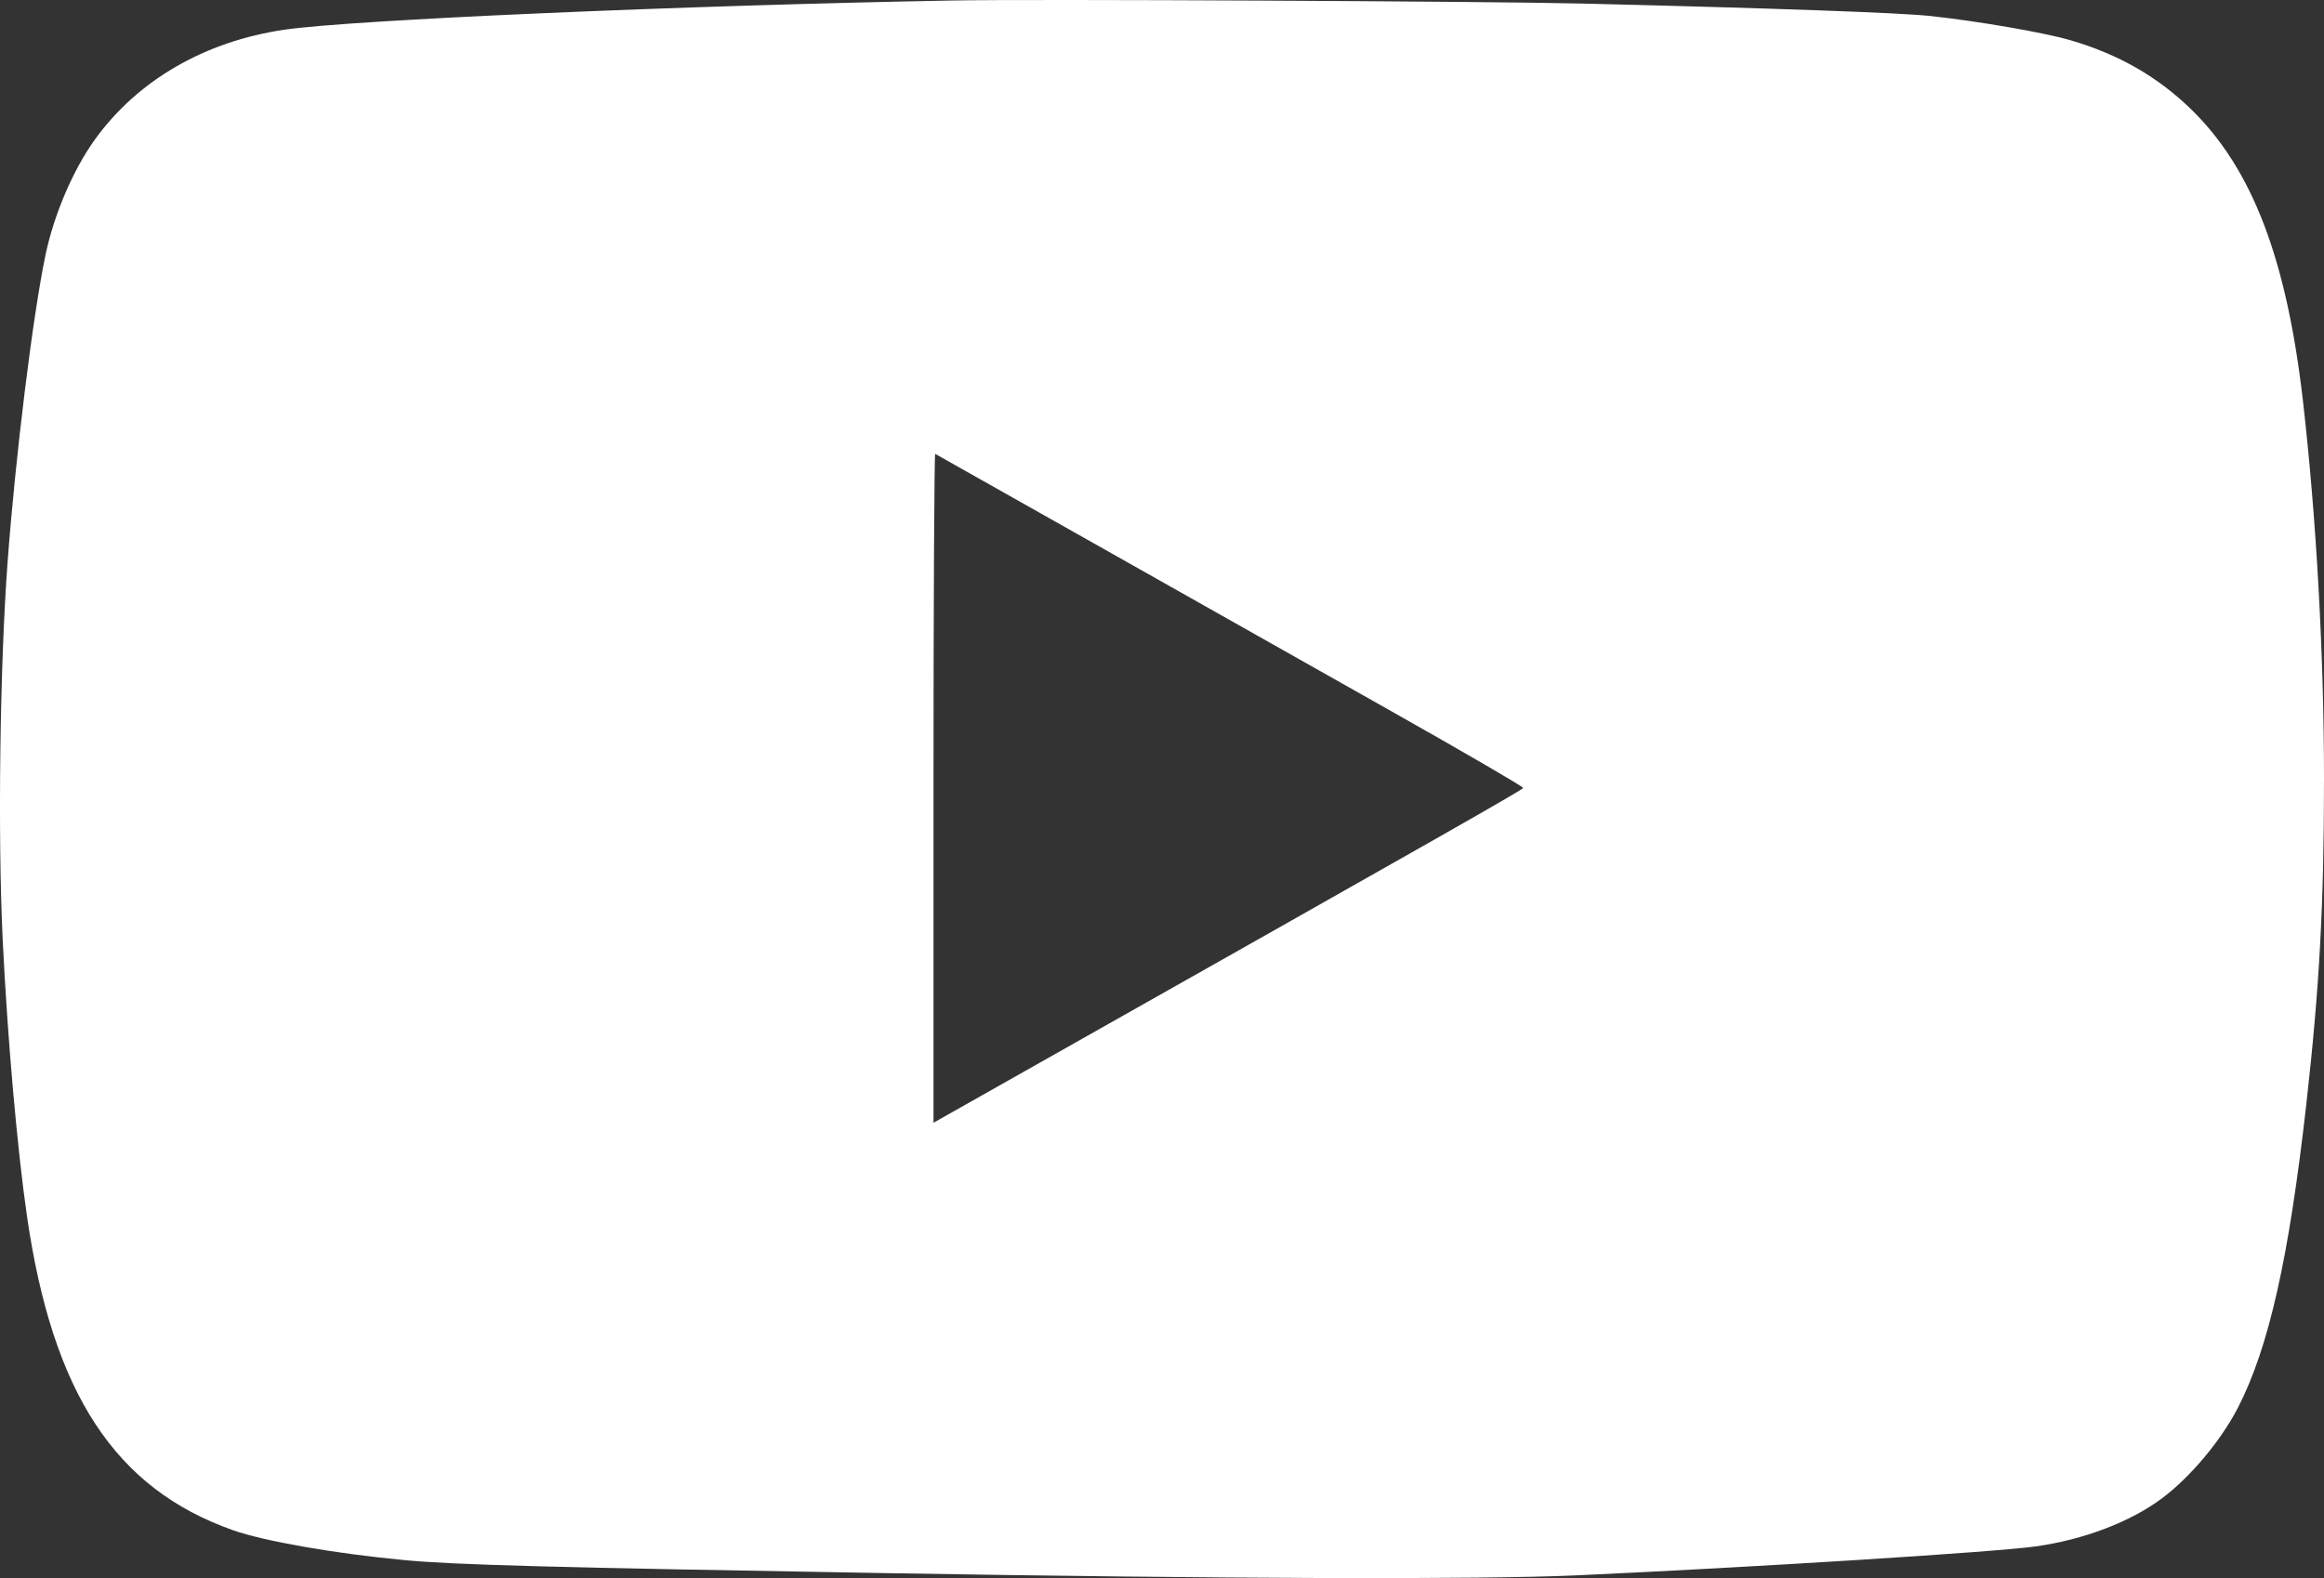 <?xml version="1.0" encoding="UTF-8"?> <svg xmlns="http://www.w3.org/2000/svg" width="53" height="36" viewBox="0 0 53 36" fill="none"><rect x="0" y="0" width="53" height="36" fill="#333333" stroke="none"/><path fill-rule="evenodd" clip-rule="evenodd" d="M21.737 0.011C15.541 0.124 8.029 0.452 6.49 0.677C4.668 0.943 3.133 1.834 2.159 3.19C1.666 3.878 1.232 4.892 1.039 5.81C0.748 7.196 0.349 10.436 0.171 12.851C-0.004 15.226 -0.053 19.085 0.062 21.449C0.169 23.668 0.394 26.22 0.615 27.742C1.203 31.789 2.625 33.957 5.312 34.907C6.027 35.159 7.637 35.44 9.228 35.59C10.378 35.698 12.488 35.755 20.288 35.888C27.884 36.017 33.782 36.036 35.957 35.937C40.015 35.752 45.498 35.407 46.425 35.277C47.523 35.123 48.586 34.718 49.308 34.178C49.957 33.692 50.654 32.858 51.041 32.105C51.74 30.743 52.2 28.701 52.595 25.204C52.897 22.531 53 20.64 53 17.771C53 14.928 52.826 11.818 52.519 9.139C52.149 5.919 51.368 3.869 49.995 2.518C49.224 1.759 48.319 1.238 47.214 0.917C46.617 0.743 45.14 0.487 44.041 0.367C43.338 0.29 40.525 0.189 36.089 0.081C33.921 0.028 23.548 -0.023 21.737 0.011ZM25.028 12.441C27.042 13.578 30.052 15.277 31.717 16.217C33.383 17.157 34.742 17.948 34.737 17.974C34.73 18.015 33.016 18.989 23.383 24.429L21.289 25.612V17.972C21.289 13.77 21.307 10.342 21.328 10.354C21.35 10.365 23.015 11.305 25.028 12.441Z" fill="white"></path></svg> 